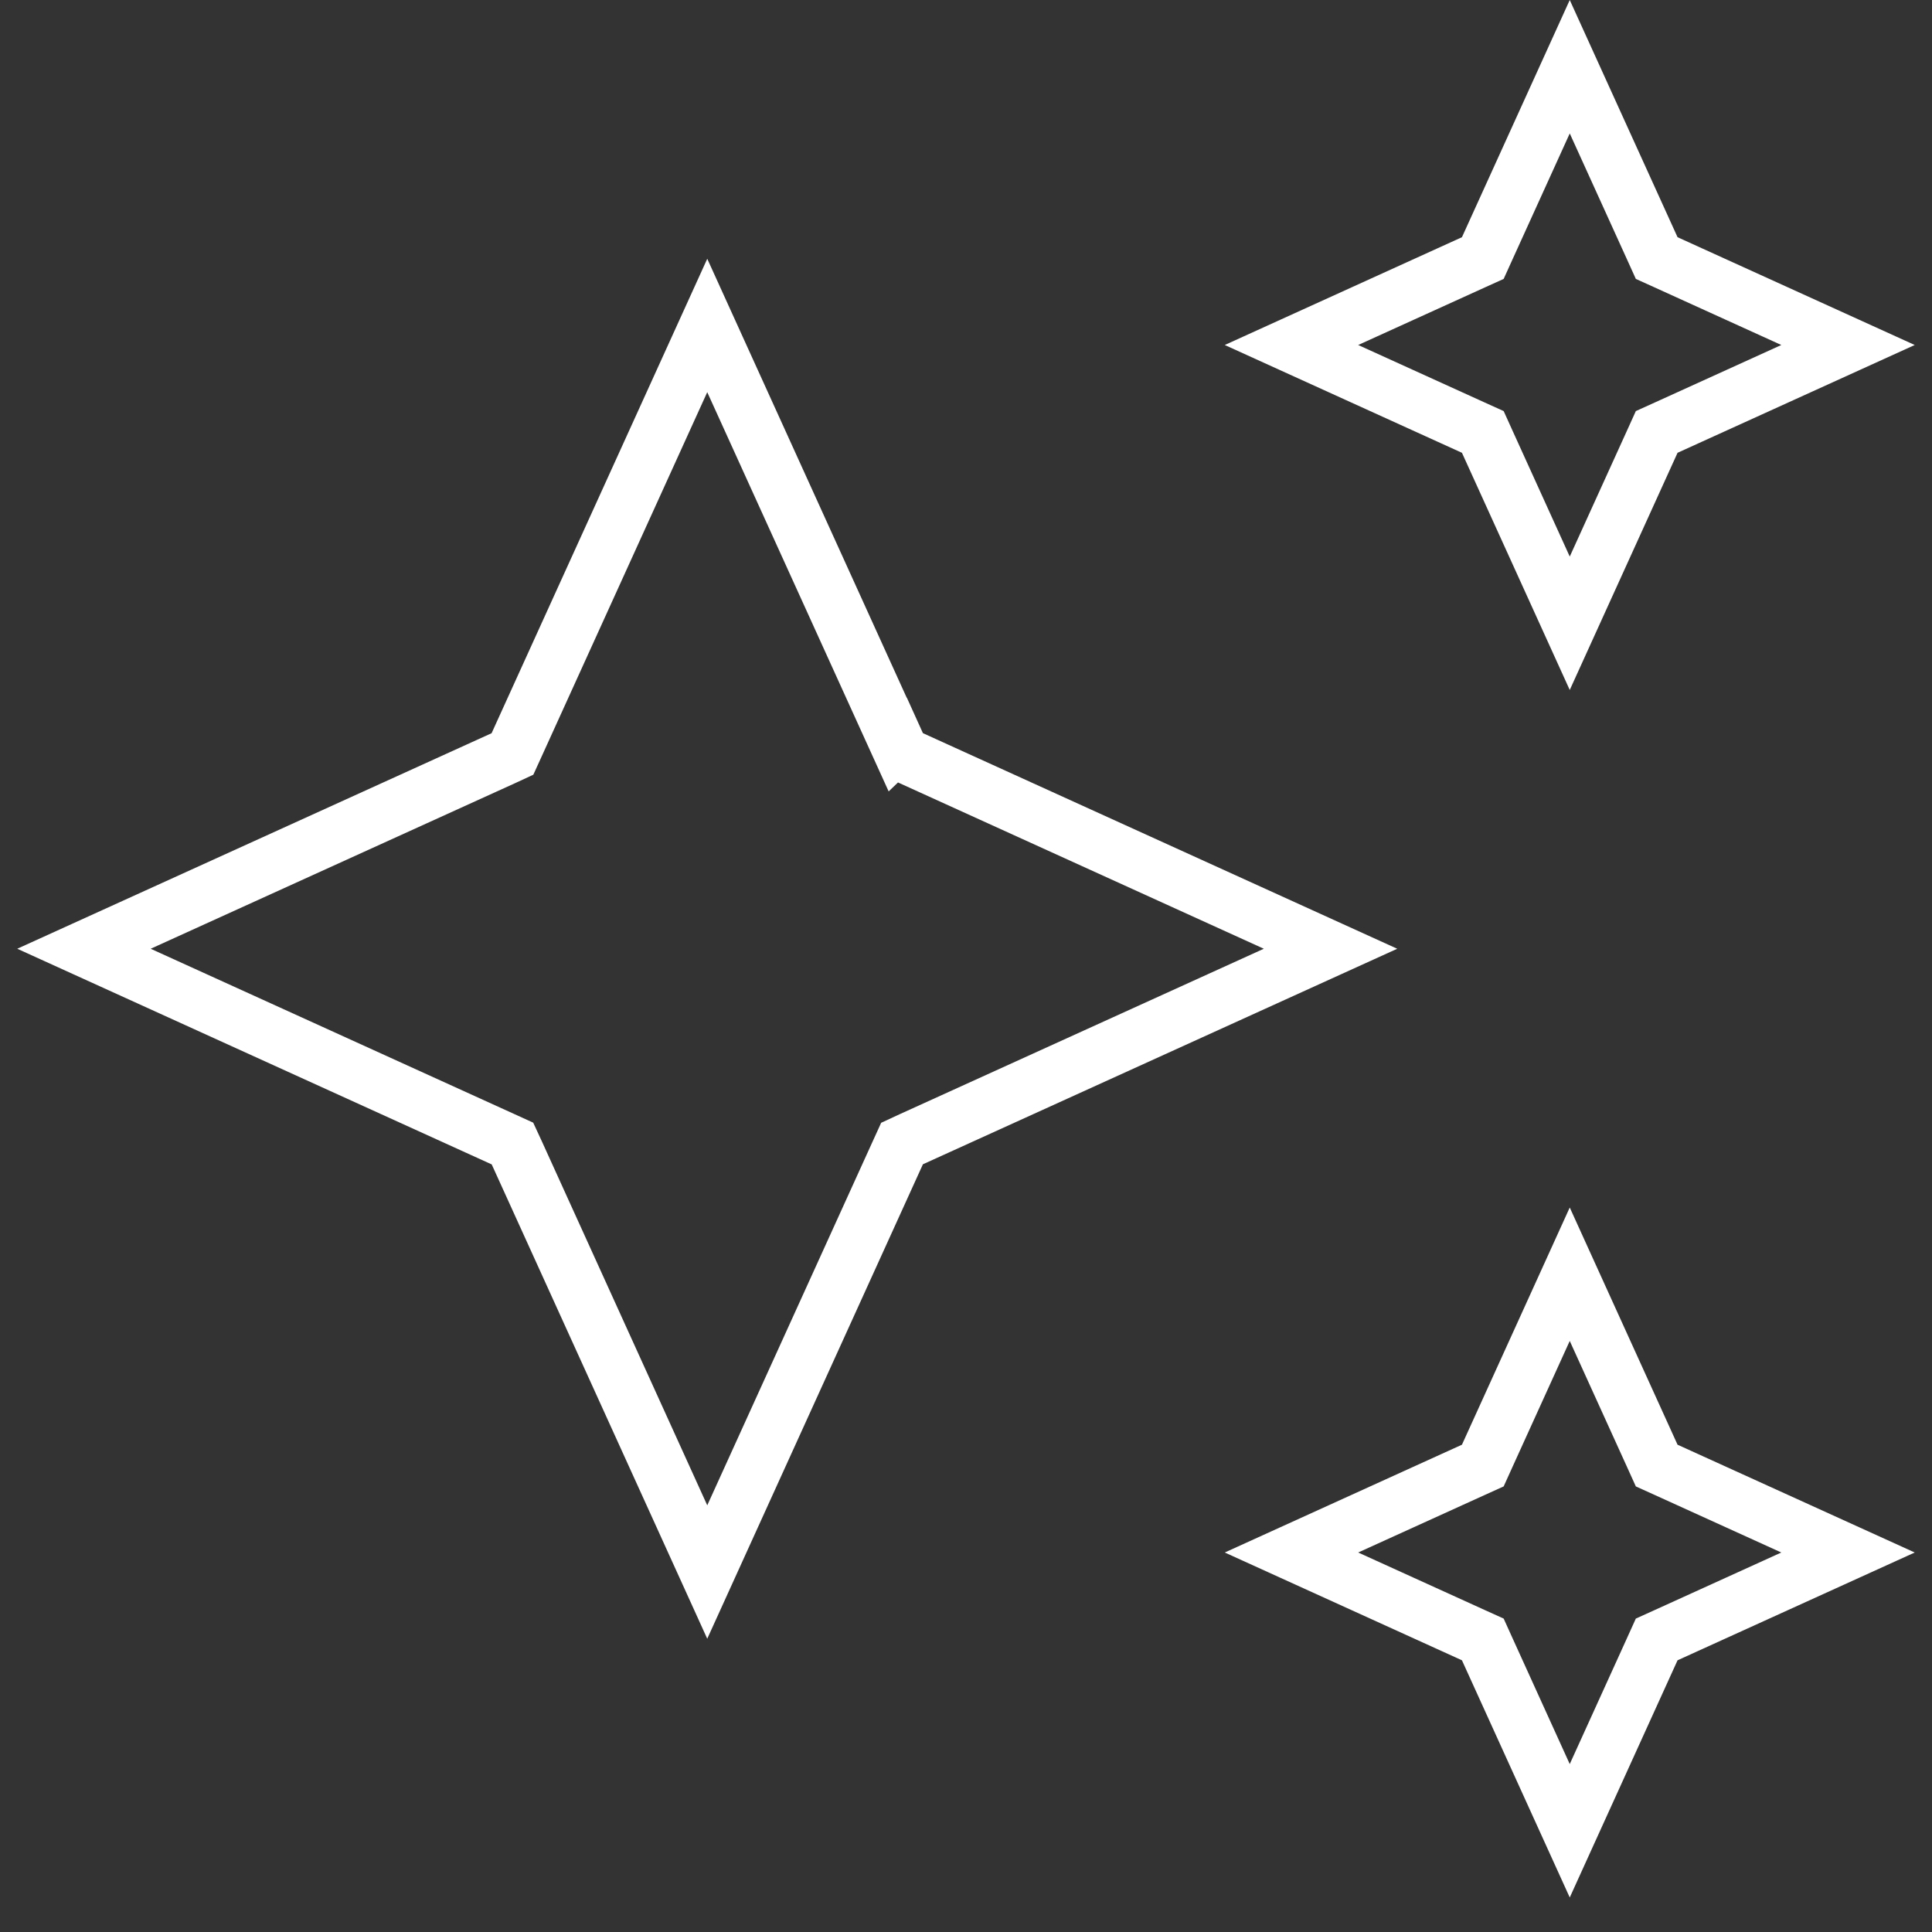 <svg width="28" height="28" viewBox="0 0 28 28" fill="none" xmlns="http://www.w3.org/2000/svg"><rect x="0" y="0" width="28" height="28" fill="#333333" stroke="none"/><path d="M24.147 6.198l-.137.062-.062.137-1.198 2.636-1.198-2.636-.062-.137-.137-.062L18.717 5l2.636-1.198.137-.062.062-.137L22.75.967l1.198 2.636.062.137.137.062L26.783 5l-2.636 1.198zM13.011 10.79l.062.137.136.062 6.074 2.761-6.074 2.76-.136.063-.062.136-2.761 6.074-2.76-6.074-.063-.136-.136-.062-6.074-2.761 6.074-2.76.136-.063.062-.136 2.761-6.074 2.76 6.074zm8.342 10.512l.137-.062.062-.137 1.198-2.636 1.198 2.636.062.137.137.062 2.636 1.198-2.636 1.198-.137.062-.062.137-1.198 2.636-1.198-2.636-.062-.137-.137-.062-2.636-1.198 2.636-1.198z" stroke="#fff" stroke-width=".8"/></svg>